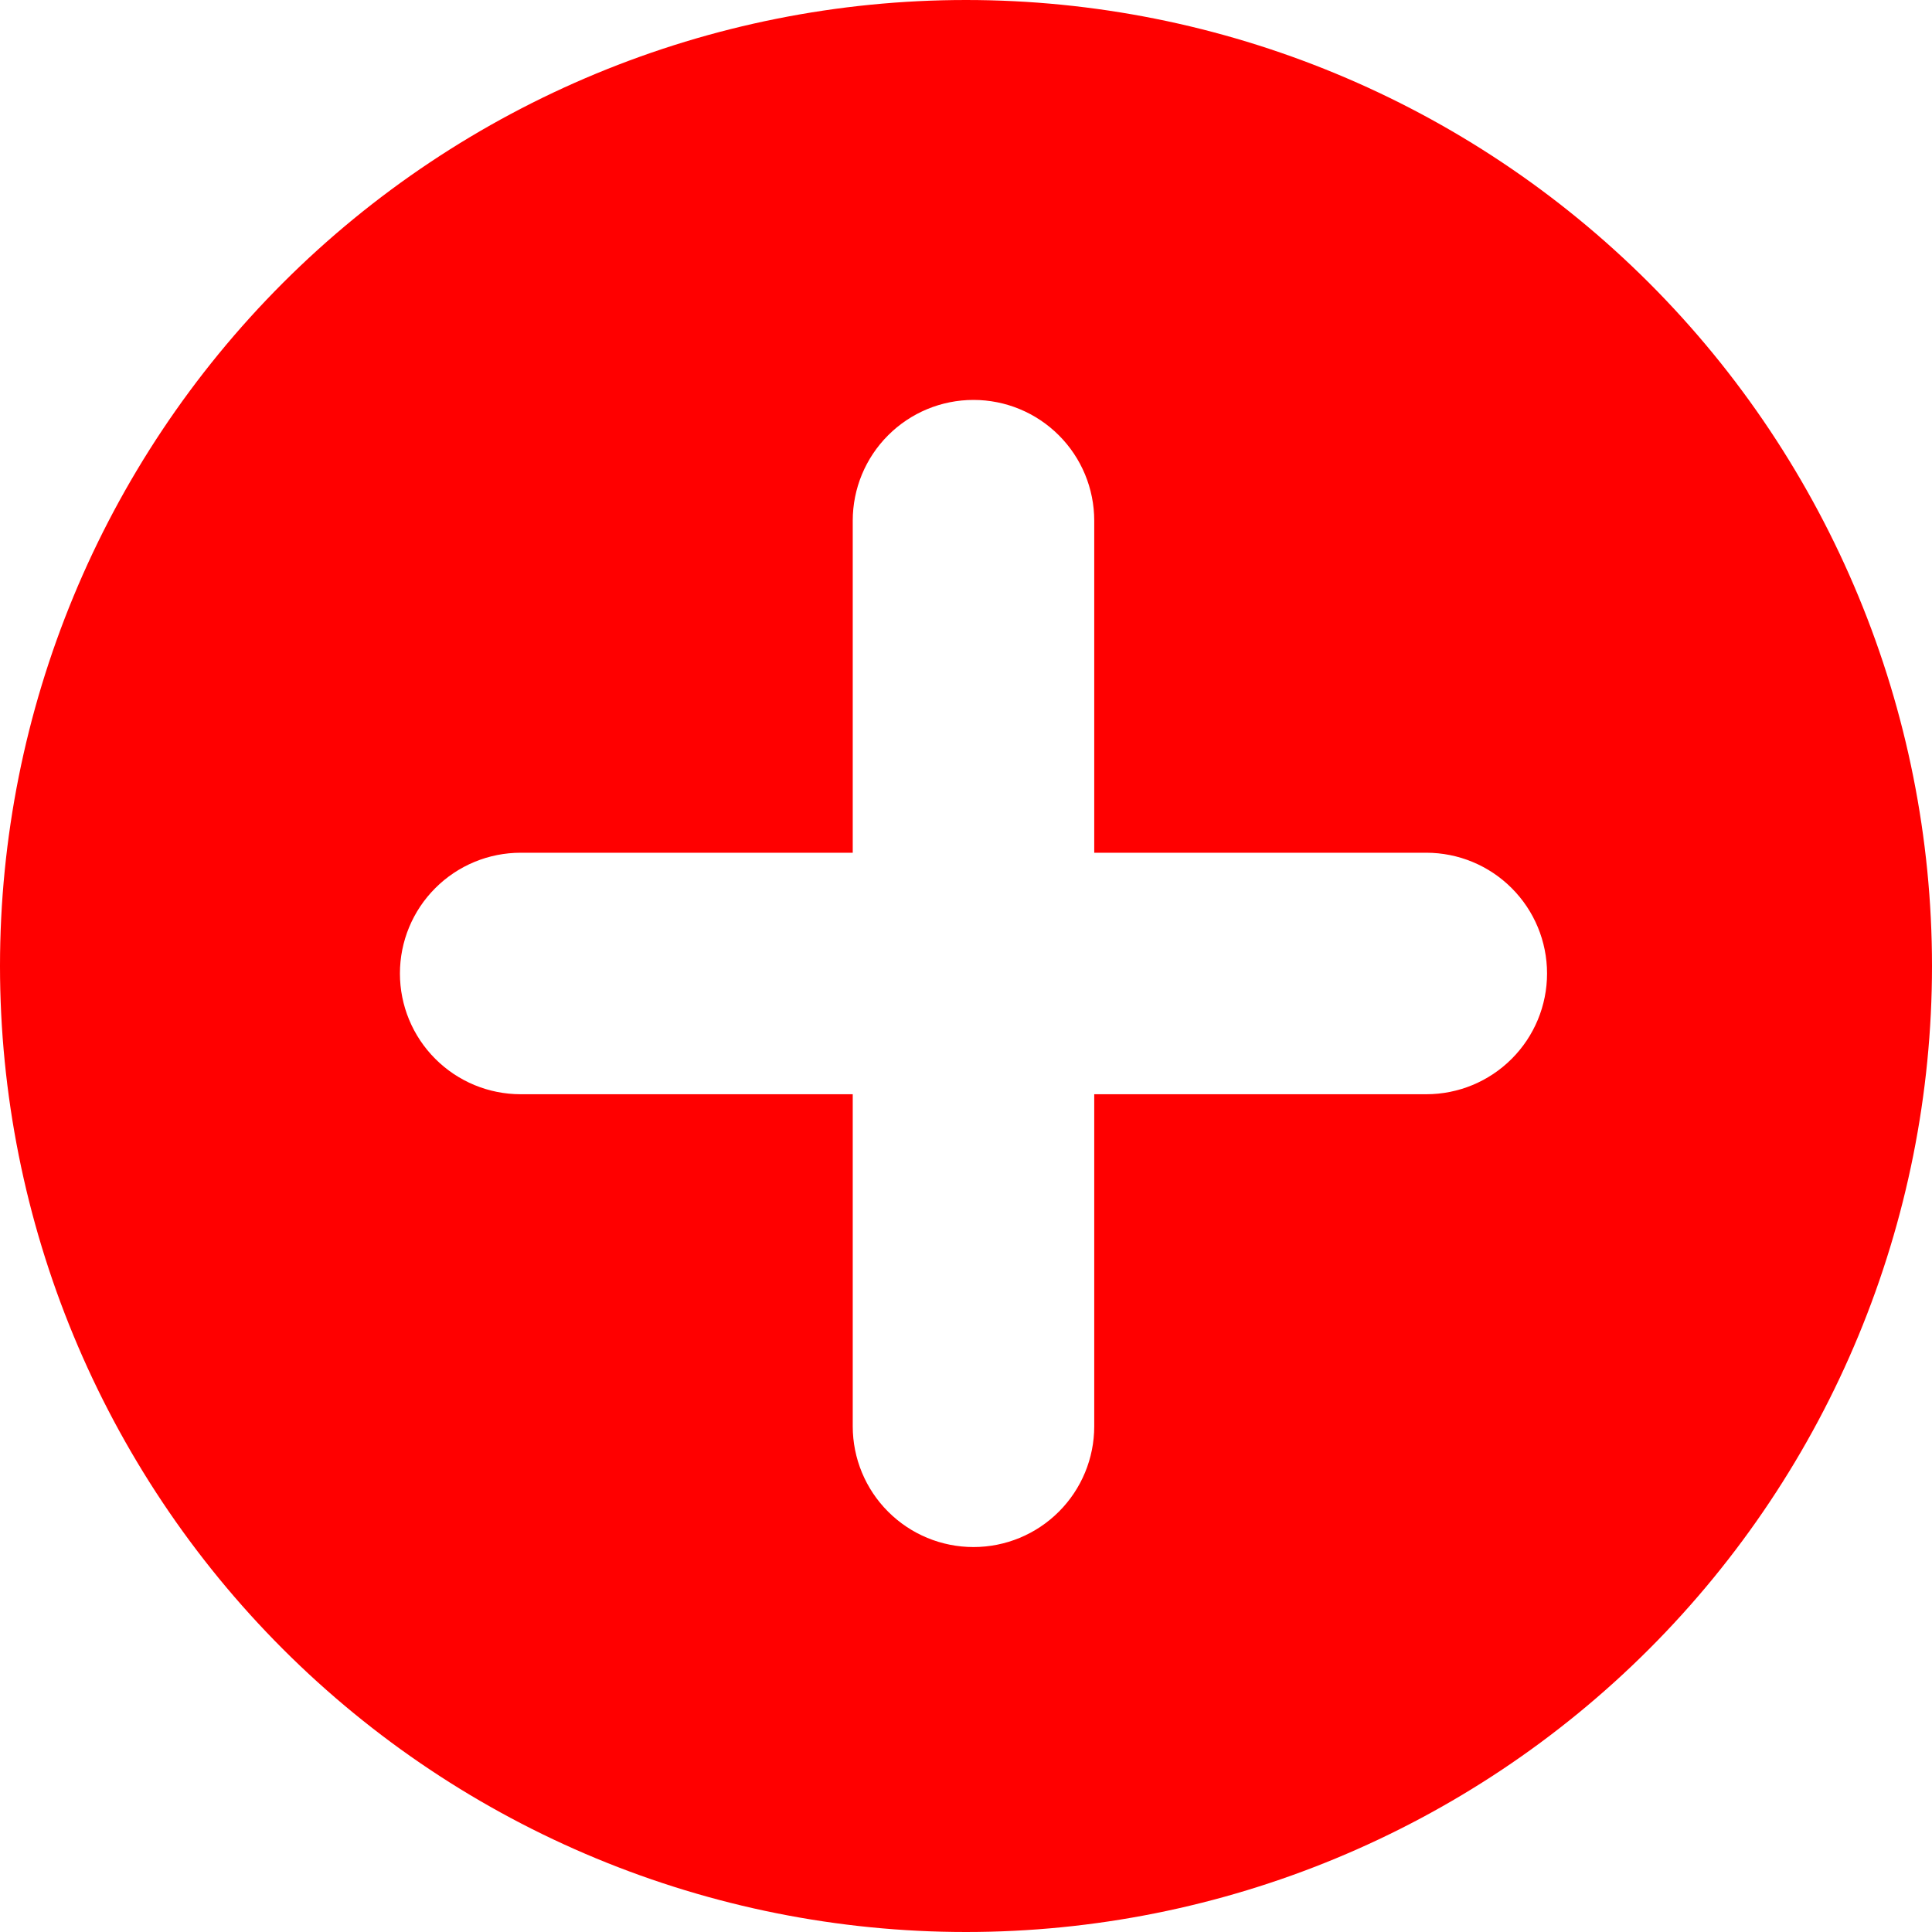 <?xml version="1.0" encoding="UTF-8"?> <svg xmlns="http://www.w3.org/2000/svg" width="48" height="48" viewBox="0 0 48 48" fill="none"><g clip-path="url(#clip0_7277_1411)"><path d="M24 0C30.365 0 36.47 2.529 40.971 7.029C45.471 11.53 48 17.635 48 24C48 30.365 45.471 36.47 40.971 40.971C36.47 45.471 30.365 48 24 48C17.635 48 11.53 45.471 7.029 40.971C2.529 36.47 0 30.365 0 24C0 17.635 2.529 11.53 7.029 7.029C11.53 2.529 17.635 0 24 0ZM27.186 12.936C27.186 12.14 26.87 11.377 26.307 10.815C25.745 10.252 24.982 9.936 24.186 9.936C23.39 9.936 22.627 10.252 22.065 10.815C21.502 11.377 21.186 12.14 21.186 12.936V21.186H12.936C12.14 21.186 11.377 21.502 10.815 22.065C10.252 22.627 9.936 23.39 9.936 24.186C9.936 24.982 10.252 25.745 10.815 26.307C11.377 26.87 12.14 27.186 12.936 27.186H21.186V35.436C21.186 36.232 21.502 36.995 22.065 37.557C22.627 38.12 23.39 38.436 24.186 38.436C24.982 38.436 25.745 38.12 26.307 37.557C26.87 36.995 27.186 36.232 27.186 35.436V27.186H35.436C36.232 27.186 36.995 26.87 37.557 26.307C38.12 25.745 38.436 24.982 38.436 24.186C38.436 23.39 38.12 22.627 37.557 22.065C36.995 21.502 36.232 21.186 35.436 21.186H27.186V12.936Z" fill="#FF0000"></path></g><defs><clipPath id="clip0_7277_1411"><rect width="48" height="48" fill="white"></rect></clipPath></defs></svg> 